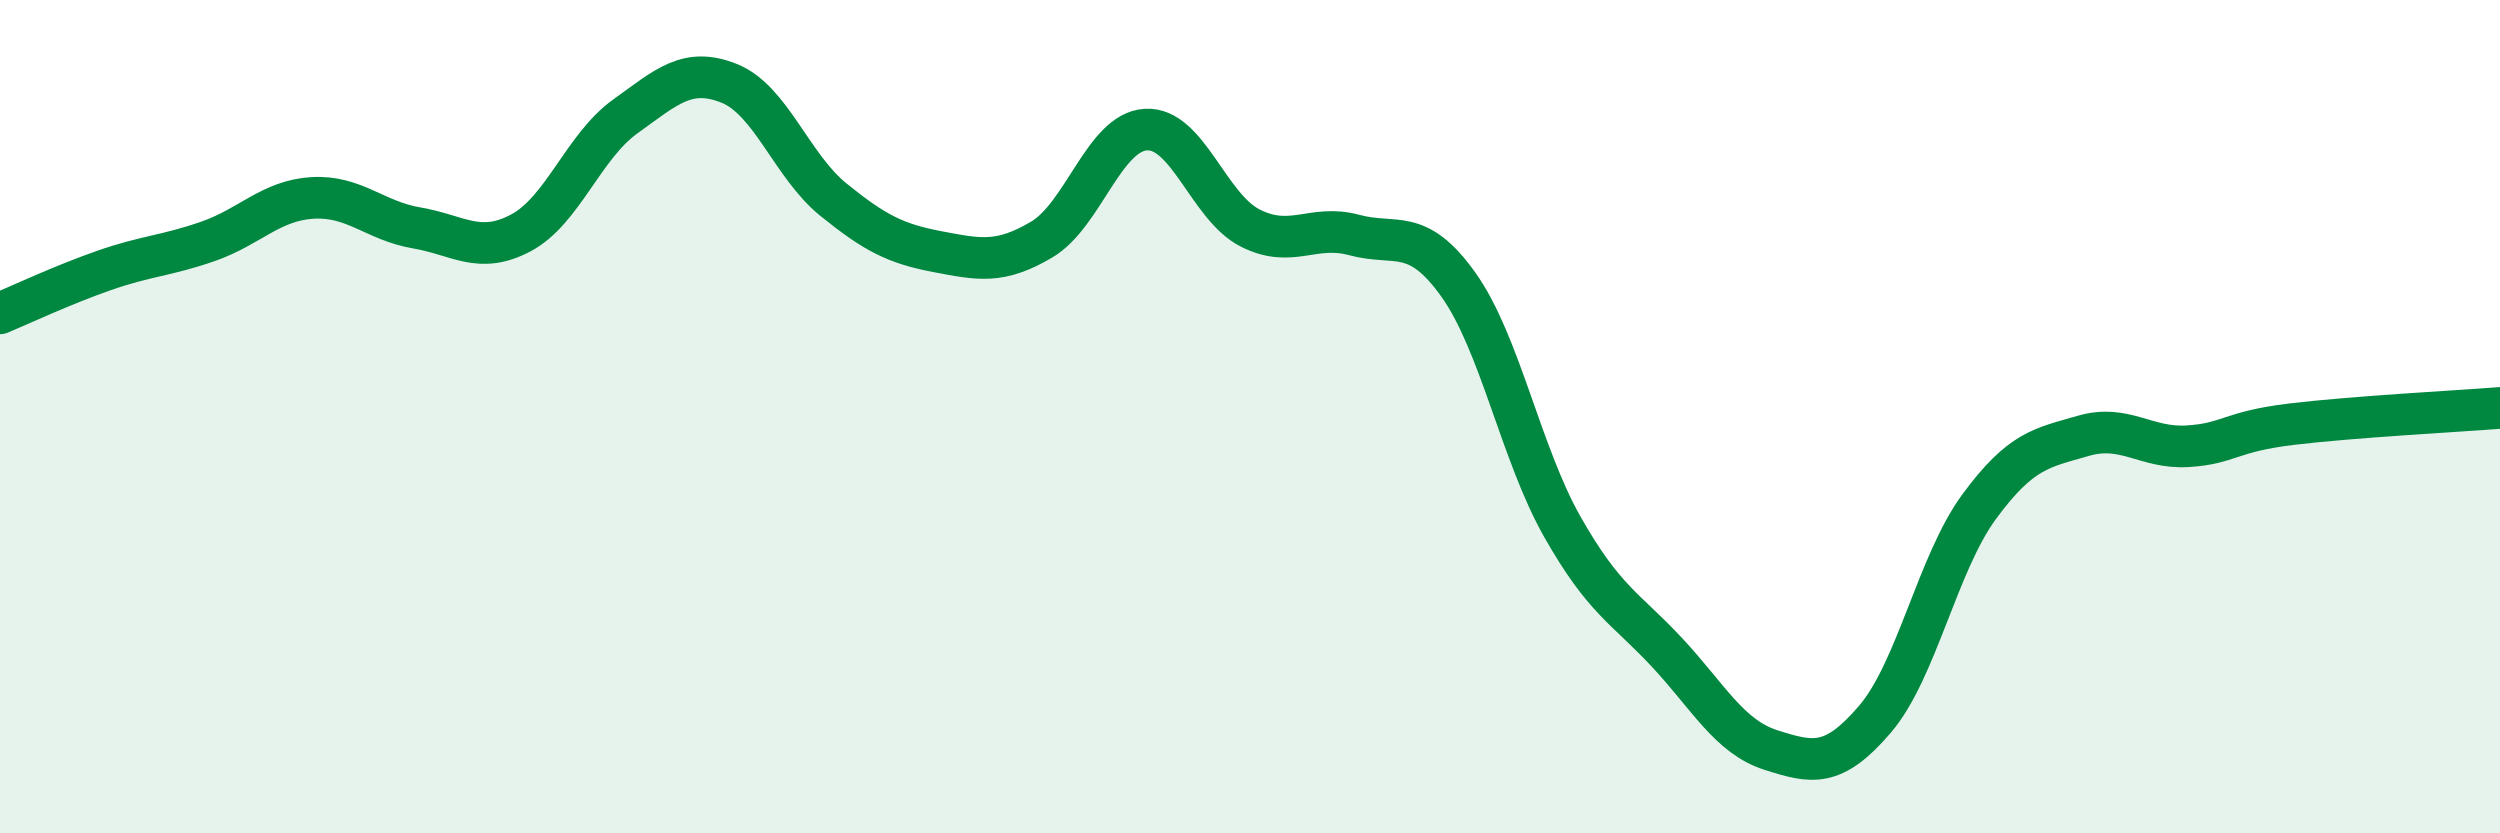 
    <svg width="60" height="20" viewBox="0 0 60 20" xmlns="http://www.w3.org/2000/svg">
      <path
        d="M 0,7.52 C 0.5,7.31 1.5,6.84 2.5,6.49 C 3.5,6.14 4,6.14 5,5.79 C 6,5.44 6.5,4.81 7.5,4.75 C 8.5,4.69 9,5.3 10,5.47 C 11,5.64 11.5,6.12 12.5,5.59 C 13.5,5.06 14,3.52 15,2.8 C 16,2.08 16.5,1.6 17.5,2 C 18.5,2.4 19,3.98 20,4.79 C 21,5.6 21.5,5.85 22.5,6.04 C 23.5,6.23 24,6.34 25,5.75 C 26,5.16 26.5,3.17 27.5,3.11 C 28.5,3.05 29,4.96 30,5.47 C 31,5.98 31.5,5.37 32.5,5.64 C 33.5,5.91 34,5.43 35,6.83 C 36,8.23 36.5,10.89 37.5,12.65 C 38.5,14.41 39,14.58 40,15.65 C 41,16.72 41.5,17.68 42.5,18 C 43.5,18.32 44,18.43 45,17.26 C 46,16.09 46.5,13.52 47.5,12.16 C 48.5,10.8 49,10.75 50,10.46 C 51,10.17 51.5,10.77 52.5,10.71 C 53.5,10.65 53.5,10.36 55,10.18 C 56.5,10 59,9.87 60,9.79L60 20L0 20Z"
        fill="#008740"
        opacity="0.1"
        stroke-linecap="round"
        stroke-linejoin="round"
      />
      <path
        d="M 0,7.52 C 0.5,7.31 1.5,6.84 2.5,6.49 C 3.5,6.14 4,6.14 5,5.79 C 6,5.44 6.5,4.81 7.5,4.75 C 8.5,4.69 9,5.3 10,5.47 C 11,5.64 11.5,6.12 12.5,5.59 C 13.5,5.06 14,3.52 15,2.8 C 16,2.08 16.5,1.6 17.5,2 C 18.5,2.4 19,3.98 20,4.79 C 21,5.6 21.5,5.85 22.5,6.04 C 23.5,6.23 24,6.34 25,5.75 C 26,5.16 26.5,3.17 27.5,3.11 C 28.5,3.05 29,4.96 30,5.47 C 31,5.98 31.5,5.37 32.5,5.64 C 33.5,5.91 34,5.43 35,6.83 C 36,8.23 36.5,10.89 37.5,12.65 C 38.5,14.41 39,14.58 40,15.65 C 41,16.72 41.5,17.68 42.5,18 C 43.5,18.32 44,18.43 45,17.26 C 46,16.09 46.5,13.52 47.5,12.16 C 48.5,10.8 49,10.75 50,10.46 C 51,10.17 51.5,10.77 52.5,10.71 C 53.5,10.65 53.5,10.36 55,10.18 C 56.5,10 59,9.87 60,9.79"
        stroke="#008740"
        stroke-width="1"
        fill="none"
        stroke-linecap="round"
        stroke-linejoin="round"
      />
    </svg>
  